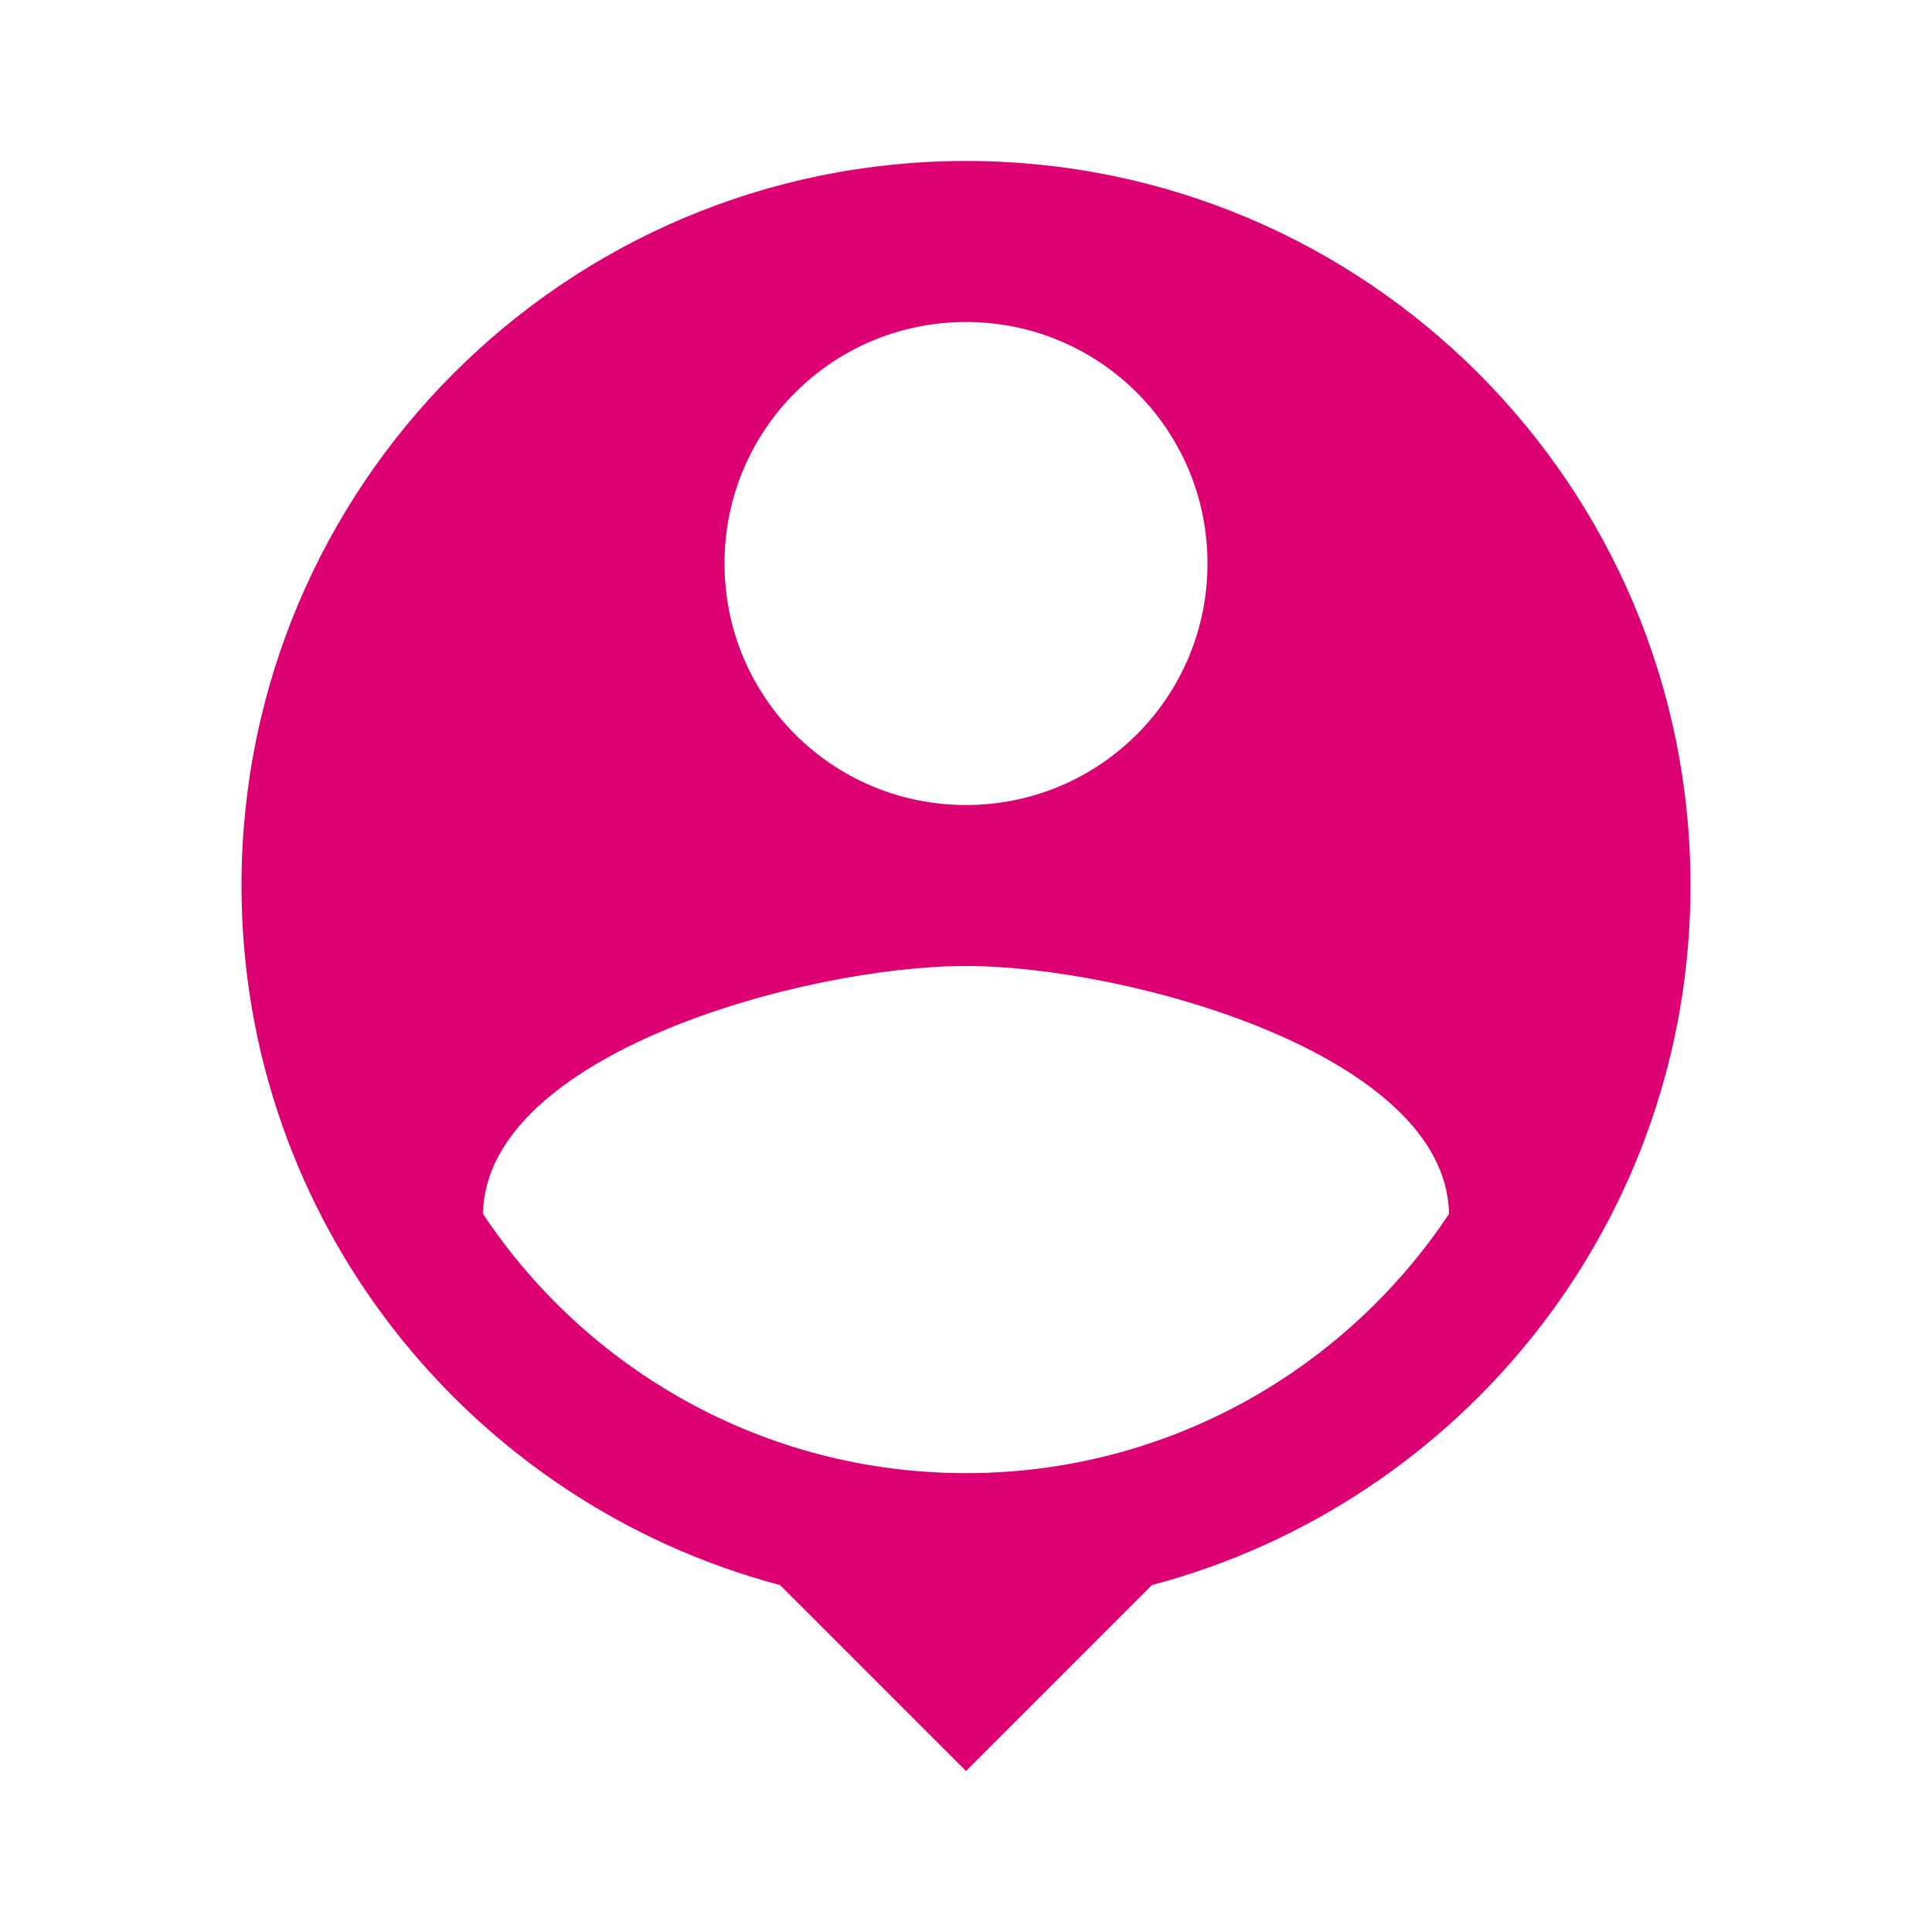 <svg xmlns="http://www.w3.org/2000/svg" width="40" height="40" viewBox="0 0 40 40" fill="none"><path d="M20 3.333C11.717 3.333 5 10.05 5 18.333C5 25.283 9.733 31.117 16.15 32.817L20 36.667L23.85 32.817C30.267 31.117 35 25.283 35 18.333C35 10.05 28.283 3.333 20 3.333ZM20 6.667C22.767 6.667 25 8.9 25 11.667C25 14.433 22.767 16.667 20 16.667C17.233 16.667 15 14.433 15 11.667C15 8.9 17.233 6.667 20 6.667ZM20 30.5C15.833 30.5 12.15 28.367 10 25.133C10.05 21.817 16.667 20 20 20C23.317 20 29.95 21.817 30 25.133C27.85 28.367 24.167 30.5 20 30.5Z" fill="#DC0073"></path></svg>